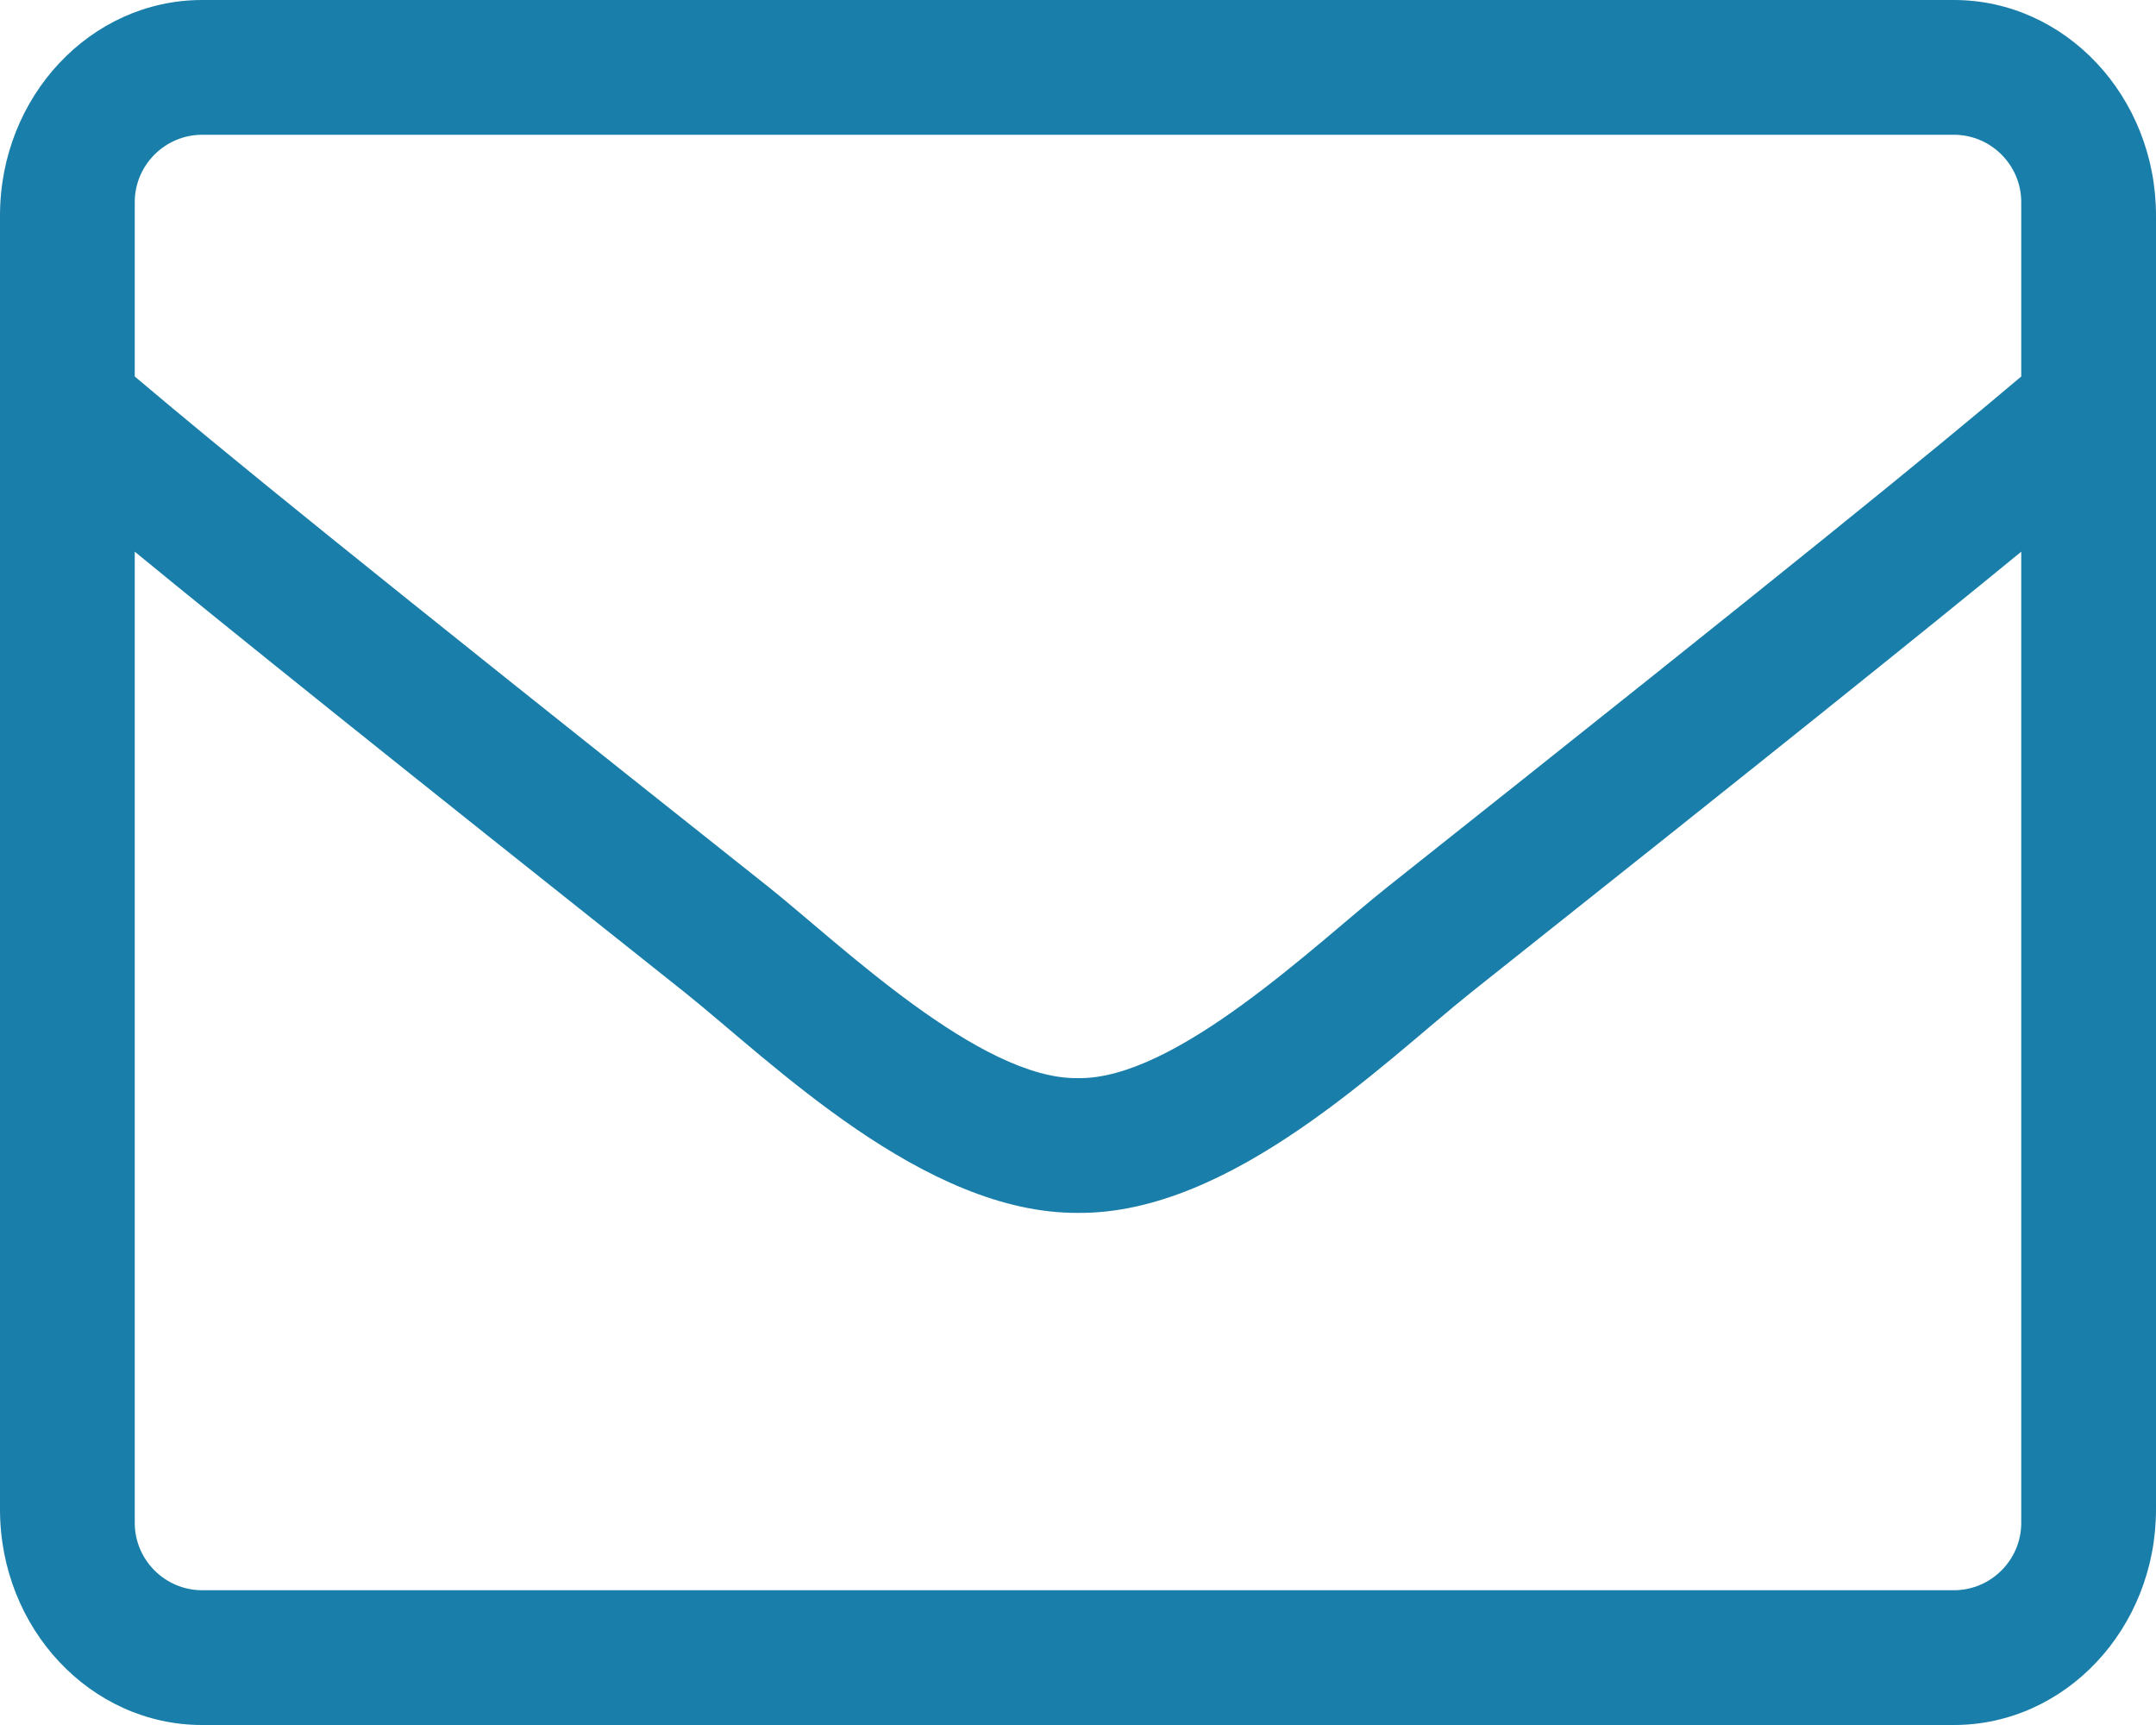 <?xml version="1.0" encoding="UTF-8"?> <svg xmlns="http://www.w3.org/2000/svg" xmlns:xlink="http://www.w3.org/1999/xlink" width="20px" height="16px" viewBox="0 0 20 16" version="1.1"><title>Email</title><g id="Homepage-ISTM" stroke="none" stroke-width="1" fill="none" fill-rule="evenodd"><g id="Home_ISTM_v1.2C_dm" transform="translate(-976, -4364)" fill="#197EA9"><g id="Footer" transform="translate(0, 4290)"><g id="Join-Link-|-Logo-|-C-2" transform="translate(256, 70)"><g id="Email" transform="translate(720, 4)"><path d="M18.125,0 L1.875,0 C0.84,0 0,0.896 0,2 L0,14 C0,15.104 0.84,16 1.875,16 L18.125,16 C19.16,16 20,15.104 20,14 L20,2 C20,0.896 19.16,0 18.125,0 Z M1.875,1.25 L18.125,1.25 C18.469,1.25 18.75,1.531 18.75,1.875 L18.75,3.492 C17.894,4.215 16.672,5.211 12.867,8.23 C12.207,8.754 10.906,10.016 10,10 C9.094,10.016 7.789,8.754 7.133,8.23 C3.328,5.211 2.105,4.215 1.25,3.492 L1.25,1.875 C1.25,1.531 1.531,1.25 1.875,1.25 Z M18.125,14.75 L1.875,14.75 C1.531,14.75 1.25,14.469 1.25,14.125 L1.25,5.117 C2.141,5.848 3.547,6.977 6.355,9.207 C7.156,9.848 8.57,11.258 10,11.25 C11.422,11.262 12.824,9.863 13.644,9.207 C16.453,6.977 17.859,5.848 18.75,5.117 L18.75,14.125 C18.75,14.469 18.469,14.75 18.125,14.75 Z"></path></g></g></g></g></g></svg> 
